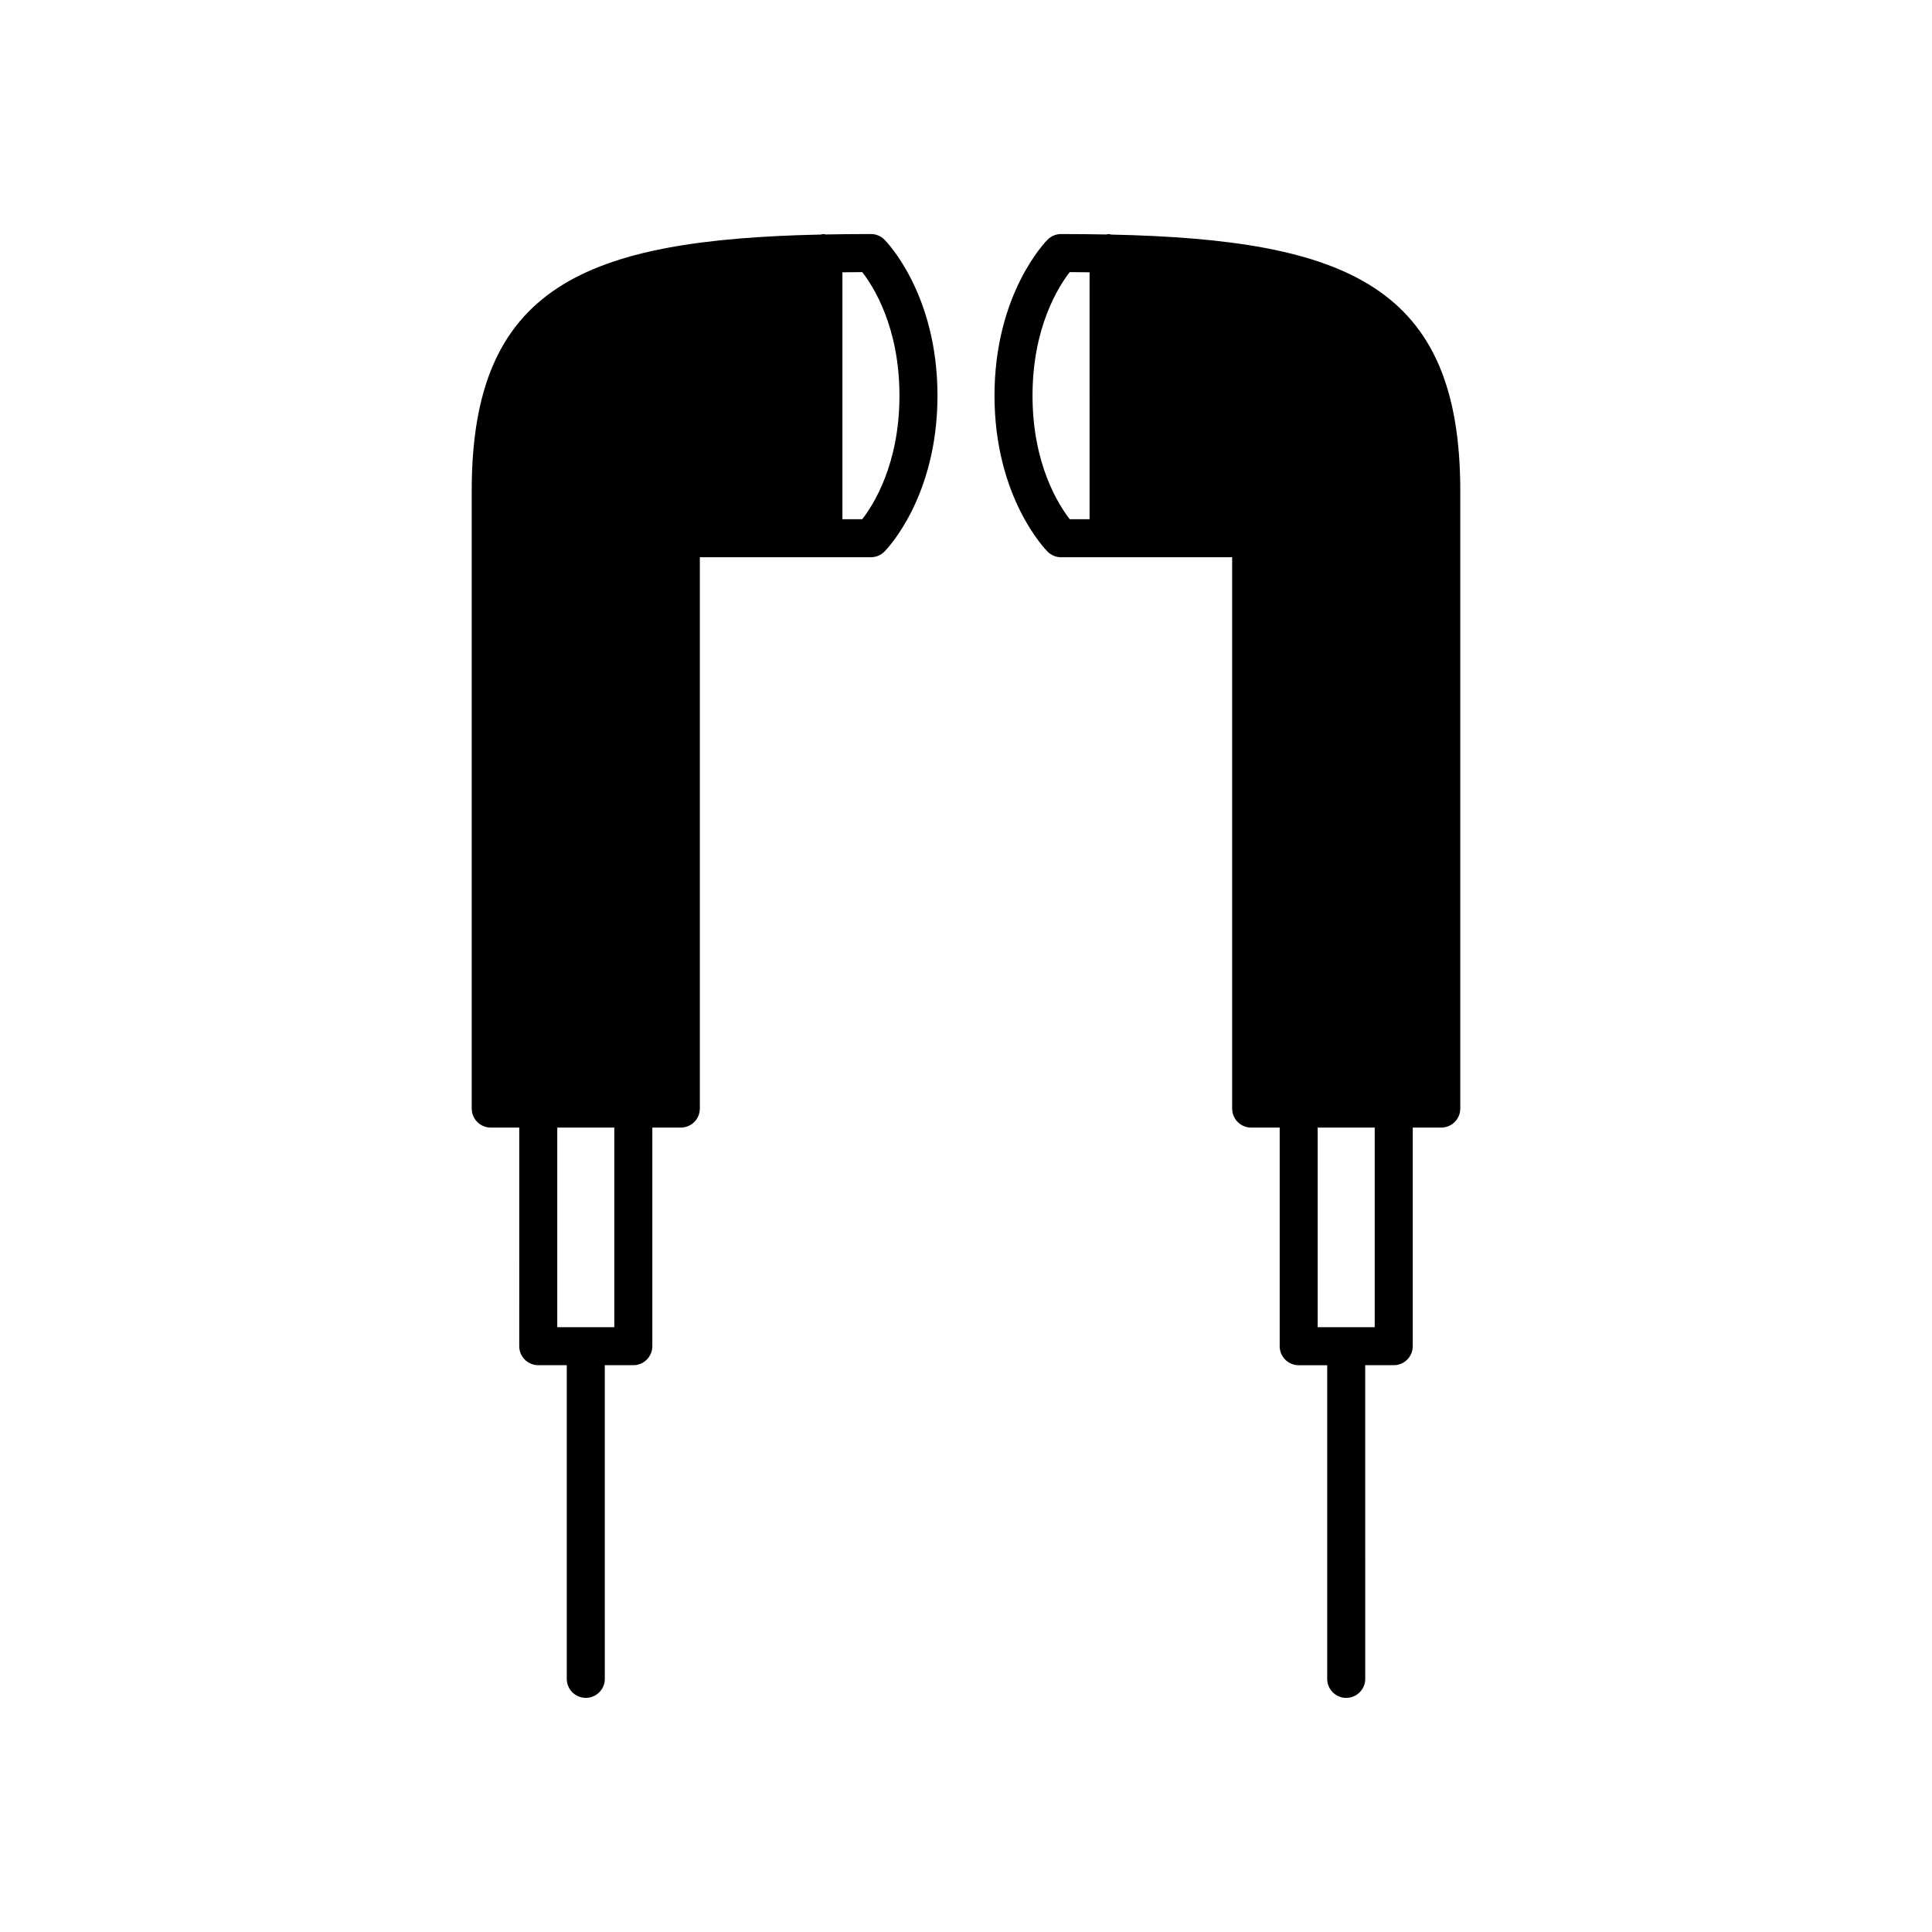 <?xml version="1.0" encoding="UTF-8"?>
<!-- Uploaded to: ICON Repo, www.iconrepo.com, Generator: ICON Repo Mixer Tools -->
<svg fill="#000000" width="800px" height="800px" version="1.1" viewBox="144 144 512 512" xmlns="http://www.w3.org/2000/svg">
 <g>
  <path d="m299.24 593.96c2.781 0 5.039-2.254 5.039-5.039l-0.004-83.129h7.559c2.781 0 5.039-2.254 5.039-5.039v-57.934h7.555c2.781 0 5.039-2.254 5.039-5.039v-146.11h45.344c1.336 0 2.617-0.531 3.562-1.477 0.574-0.574 14.07-14.383 14.07-41.348 0-26.965-13.496-40.773-14.07-41.348-0.945-0.945-2.227-1.477-3.562-1.477-4.137 0-8.121 0.043-12.008 0.117-0.203-0.023-0.379-0.117-0.59-0.117-0.242 0-0.449 0.105-0.684 0.137-62.617 1.363-92.52 13.738-92.52 67.879v163.74c0 2.781 2.254 5.039 5.039 5.039h7.559l-0.004 57.938c0 2.781 2.254 5.039 5.039 5.039l7.559-0.004v83.129c0 2.785 2.254 5.039 5.039 5.039zm68.012-377.8c1.727-0.02 3.461-0.043 5.25-0.047 2.938 3.766 9.863 14.574 9.863 32.742 0 18.191-6.945 29.008-9.863 32.746h-5.25zm-75.57 279.56v-52.898h15.113v52.898z"/>
  <path d="m500.76 593.96c2.781 0 5.039-2.254 5.039-5.039l-0.004-83.129h7.559c2.781 0 5.039-2.254 5.039-5.039v-57.934h7.555c2.781 0 5.039-2.254 5.039-5.039v-163.74c0-54.141-29.902-66.516-92.52-67.875-0.234-0.035-0.441-0.141-0.684-0.141-0.207 0-0.387 0.094-0.586 0.117-3.891-0.074-7.871-0.117-12.012-0.117-1.336 0-2.617 0.531-3.562 1.477-0.574 0.574-14.07 14.383-14.07 41.348 0 26.965 13.496 40.773 14.07 41.348 0.945 0.945 2.227 1.477 3.562 1.477h45.344v146.11c0 2.781 2.254 5.039 5.039 5.039h7.559v57.938c0 2.781 2.254 5.039 5.039 5.039l7.555-0.004v83.129c0 2.785 2.254 5.039 5.039 5.039zm-68.016-312.36h-5.246c-2.938-3.762-9.867-14.57-9.867-32.746 0-18.168 6.926-28.977 9.863-32.742 1.789 0.008 3.523 0.027 5.25 0.047zm60.457 214.12v-52.898h15.113v52.898z"/>
 </g>
</svg>